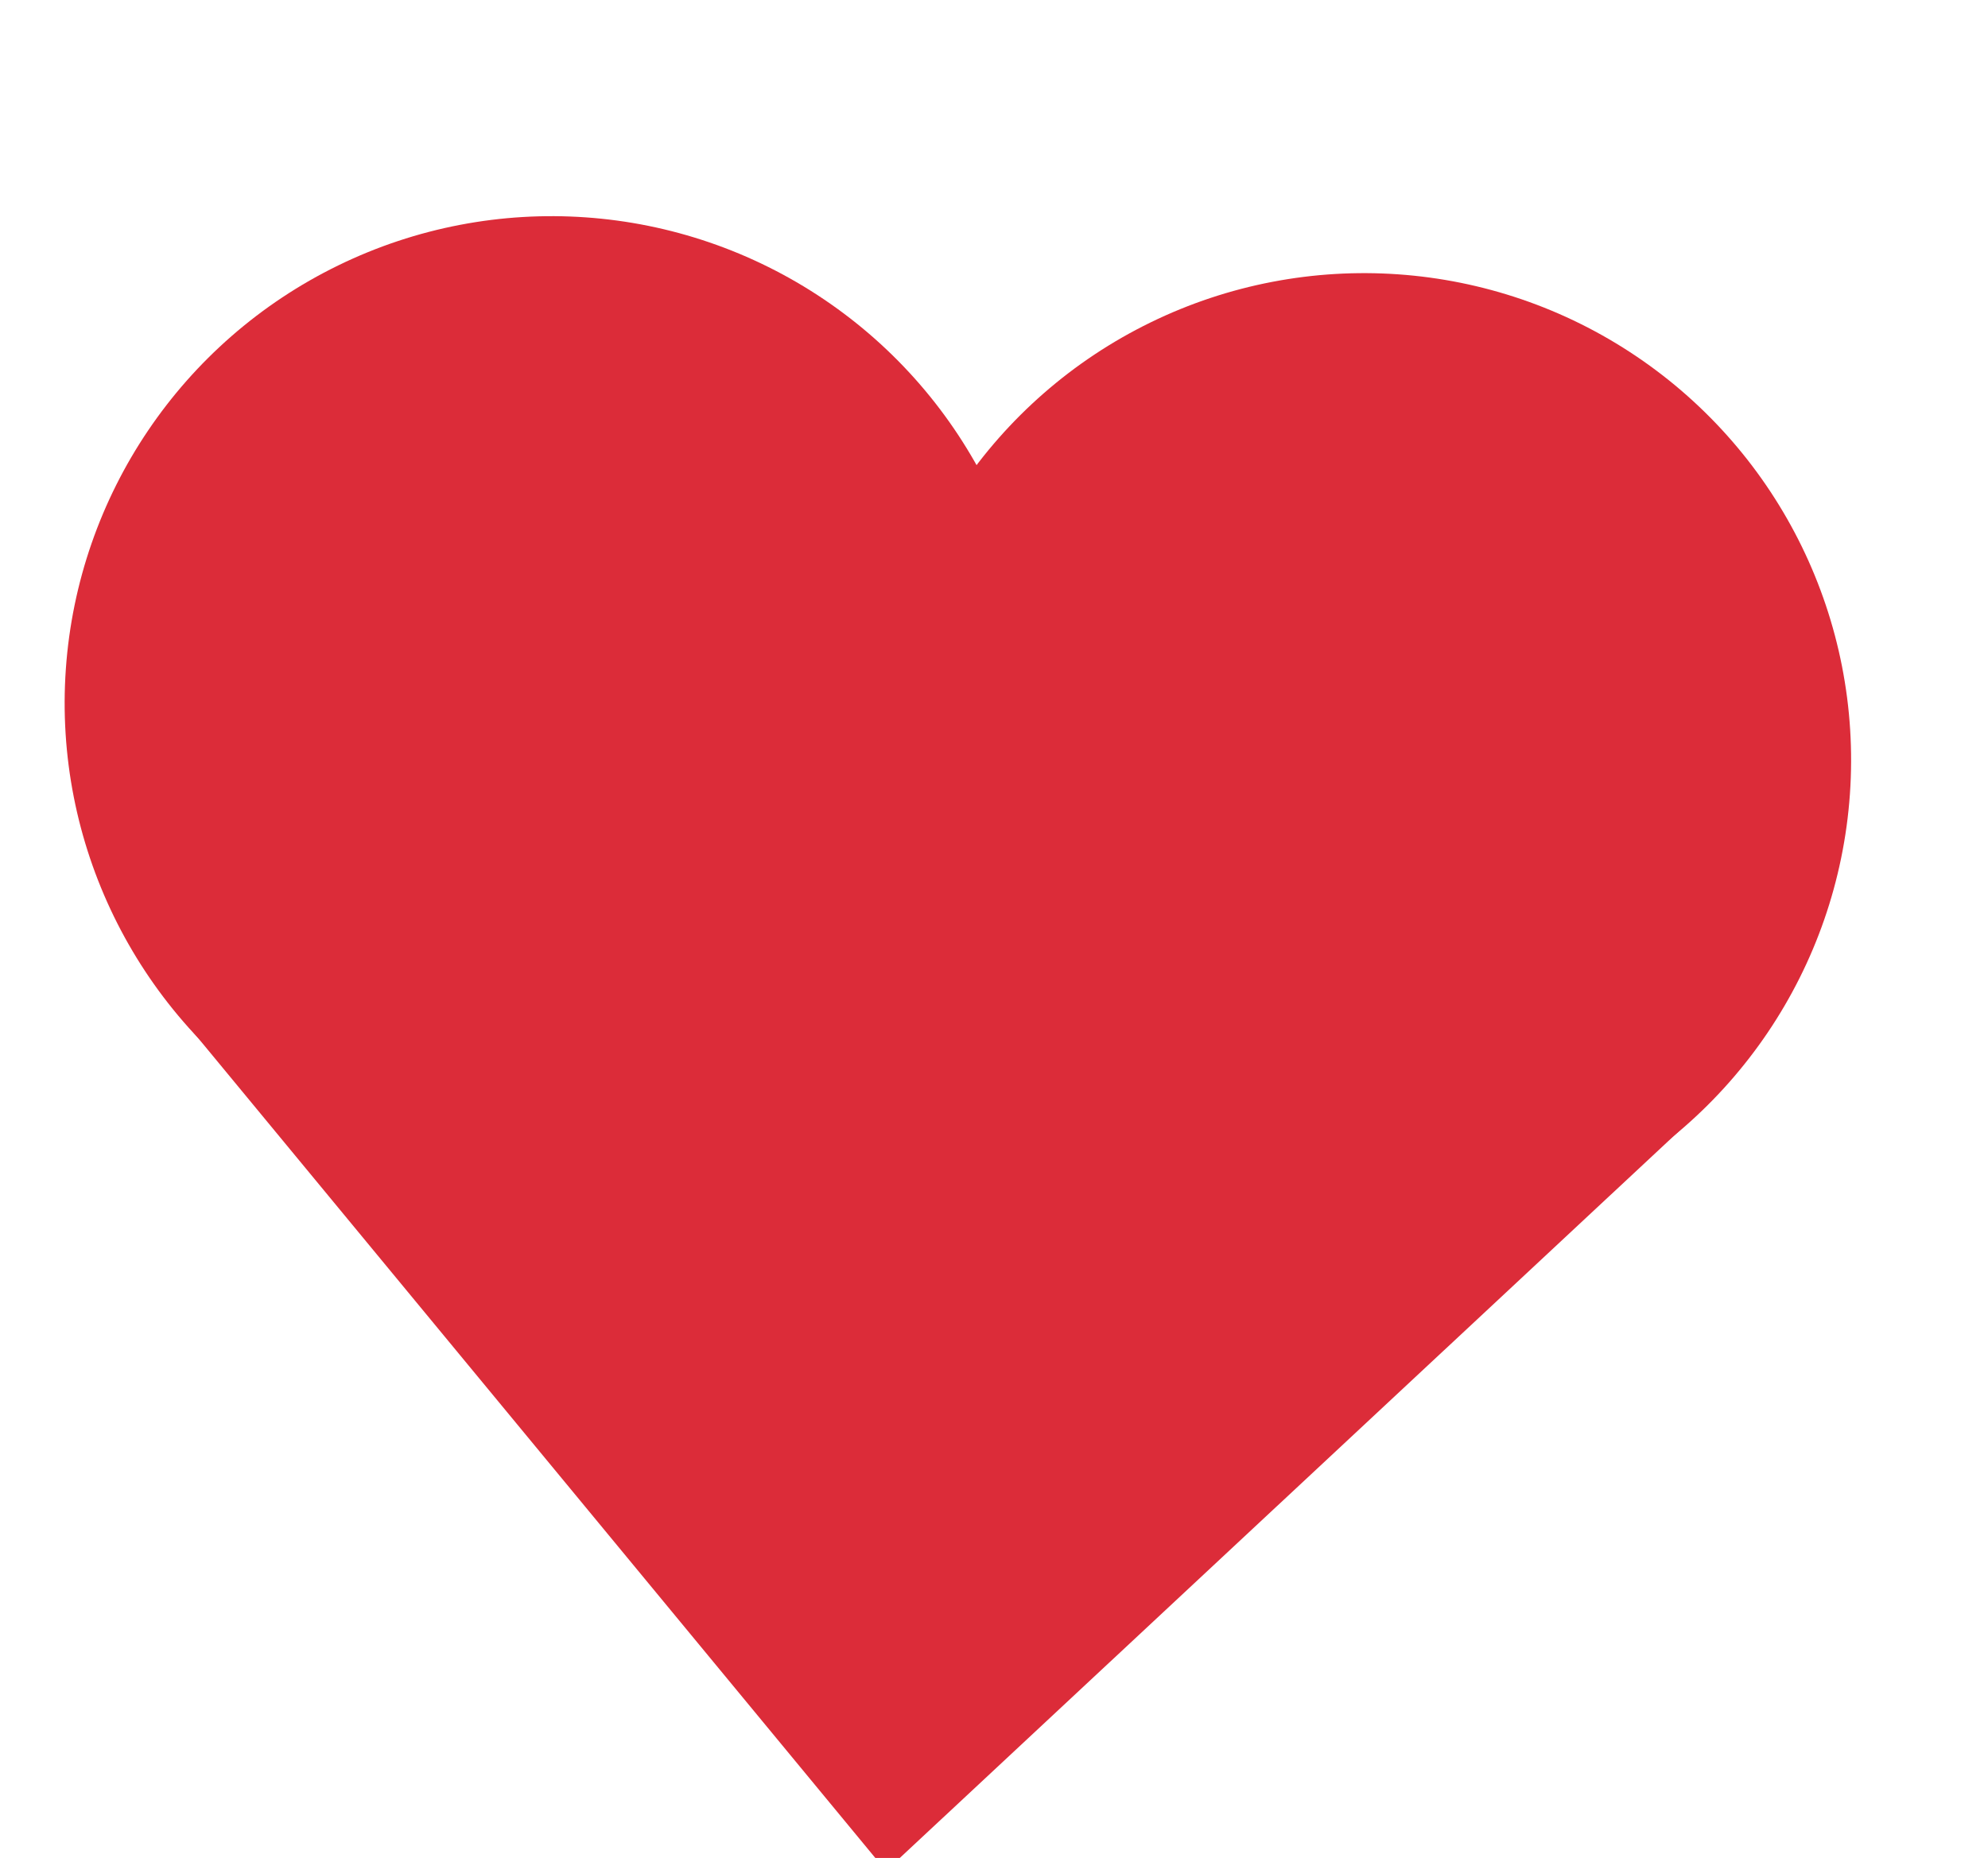 <svg xmlns="http://www.w3.org/2000/svg" xmlns:xlink="http://www.w3.org/1999/xlink" width="46" height="43" viewBox="0 0 46 43">
  <defs>
    <clipPath id="clip-Herz">
      <rect width="46" height="43"/>
    </clipPath>
  </defs>
  <g id="Herz" clip-path="url(#clip-Herz)">
    <g id="Gruppe_1420" data-name="Gruppe 1420" transform="matrix(0.998, 0.07, -0.07, 0.998, 225.752, -6684.538)">
      <circle id="Ellipse_148" data-name="Ellipse 148" cx="11.264" cy="11.264" r="11.264" transform="translate(245 6685)" fill="#dc2c39"/>
      <circle id="Ellipse_149" data-name="Ellipse 149" cx="11.264" cy="11.264" r="11.264" transform="translate(263.836 6685)" fill="#dc2c39"/>
      <path id="Pfad_884" data-name="Pfad 884" d="M17.711,0,35.79,19.011,32.134,22.9H2.511L0,19.011Z" transform="translate(283.578 6722.671) rotate(180)" fill="#dc2c39"/>
    </g>
  </g>
</svg>
